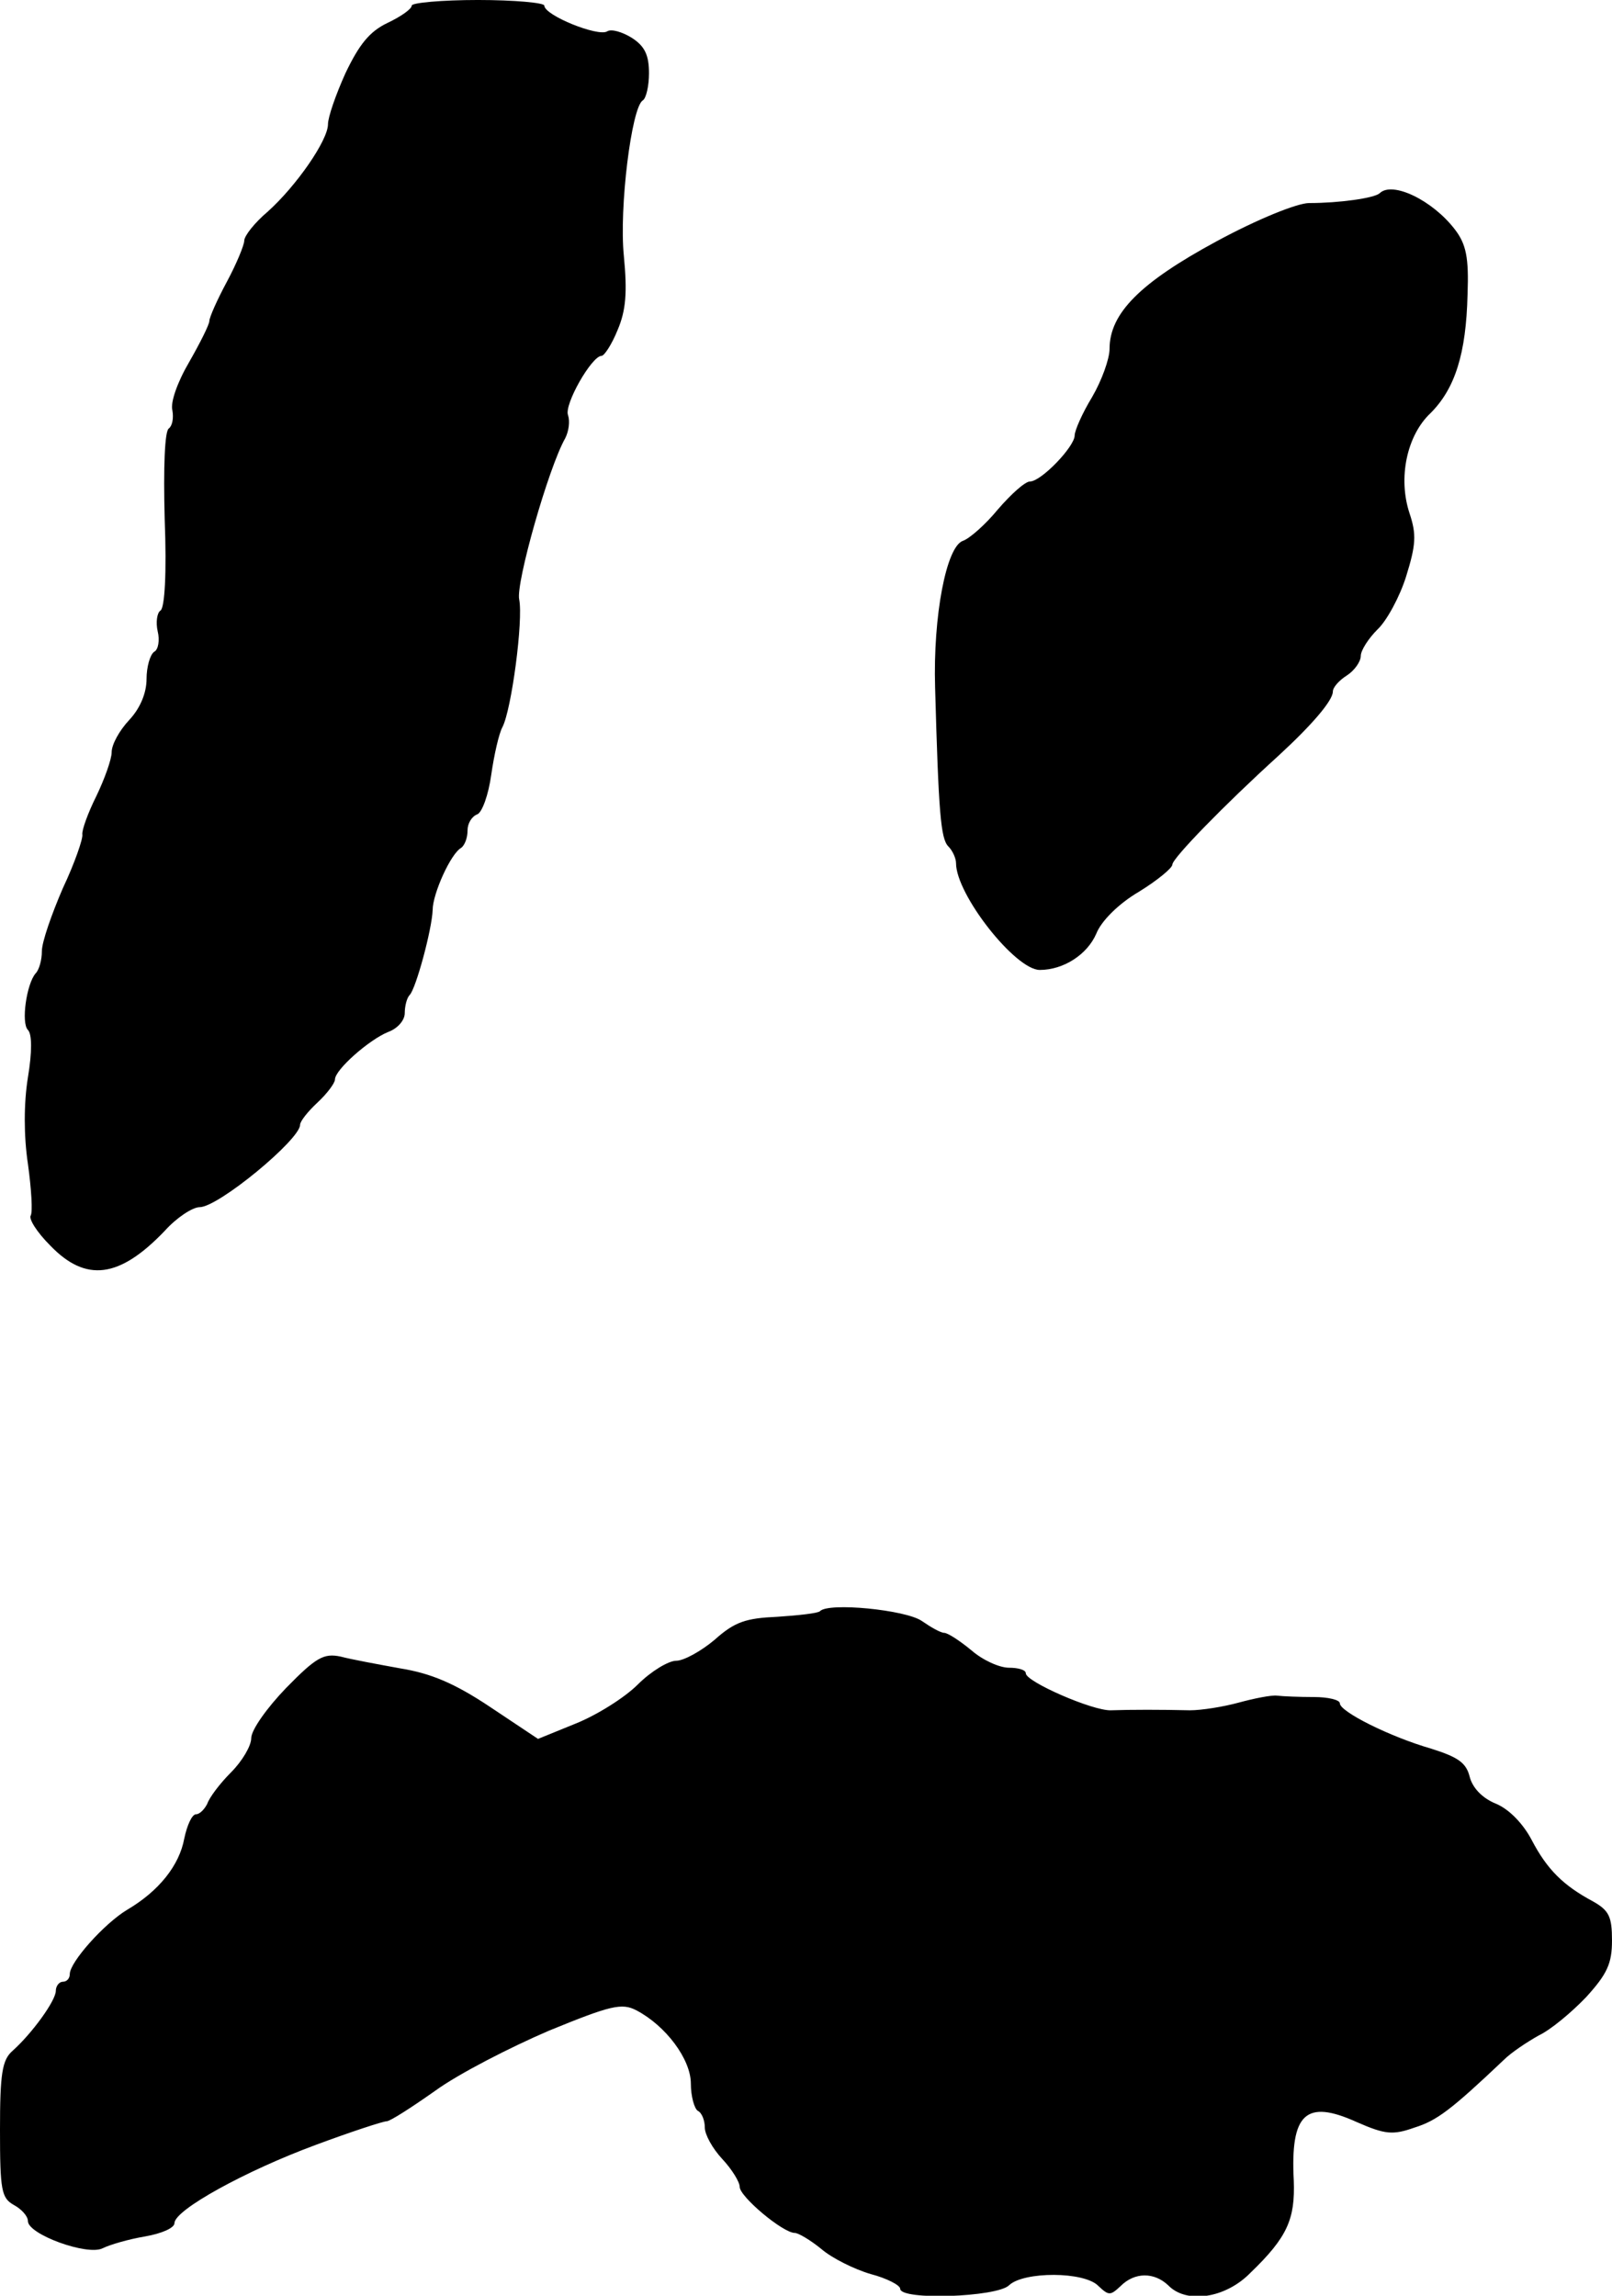 <?xml version="1.0" standalone="no"?>
<!DOCTYPE svg PUBLIC "-//W3C//DTD SVG 20010904//EN"
 "http://www.w3.org/TR/2001/REC-SVG-20010904/DTD/svg10.dtd">
<svg version="1.0" xmlns="http://www.w3.org/2000/svg"
 width="231pt" height="329pt" viewBox="0 0 231 329"
 preserveAspectRatio="xMidYMid meet">
<g transform="translate(0,329) scale(0.1,-0.1)"
fill="#000000" stroke="none">
<path d="M590 3282 c0 -5 -16 -16 -35 -25 -25 -12 -40 -30 -60 -72 -14 -31
-25 -63 -25 -73 0 -23 -45 -88 -86 -125 -19 -16 -34 -35 -34 -42 0 -6 -11 -33
-25 -59 -14 -26 -25 -51 -25 -56 0 -5 -13 -31 -29 -59 -17 -29 -27 -58 -24
-69 2 -11 0 -22 -5 -26 -6 -3 -8 -56 -6 -130 3 -78 0 -127 -6 -131 -5 -3 -7
-17 -4 -30 3 -12 1 -26 -5 -29 -6 -4 -11 -22 -11 -39 0 -20 -9 -42 -25 -59
-14 -15 -25 -35 -25 -46 0 -10 -10 -38 -22 -63 -12 -24 -21 -49 -20 -55 1 -6
-11 -41 -28 -77 -16 -37 -30 -77 -30 -90 0 -13 -4 -27 -9 -32 -13 -15 -21 -71
-11 -81 6 -6 6 -32 0 -68 -6 -37 -6 -84 0 -124 5 -36 7 -69 4 -74 -3 -5 9 -24
28 -43 51 -53 99 -47 164 21 17 19 40 34 50 34 27 0 144 97 144 118 0 5 11 19
25 32 14 13 25 28 25 33 0 14 49 57 76 68 14 5 24 17 24 27 0 10 3 22 7 26 9
9 32 94 33 122 0 23 26 81 41 89 5 4 9 14 9 25 0 10 6 20 14 23 7 3 16 28 20
57 4 28 11 59 16 68 13 25 30 153 24 183 -5 23 42 189 66 231 5 10 7 24 4 33
-6 15 34 85 48 85 4 0 15 17 23 37 12 28 14 54 9 106 -7 69 11 213 27 223 5 3
9 21 9 39 0 26 -6 39 -25 51 -13 8 -29 13 -35 9 -13 -8 -90 23 -90 37 0 4 -43
8 -95 8 -52 0 -95 -4 -95 -8z"/>
<path d="M1977 3013 c-8 -7 -58 -14 -101 -14 -17 0 -74 -23 -133 -55 -109 -59
-153 -103 -153 -154 0 -14 -11 -45 -25 -69 -14 -23 -25 -48 -25 -55 0 -16 -48
-66 -64 -66 -7 0 -27 -18 -46 -40 -18 -22 -41 -42 -50 -45 -24 -8 -43 -108
-40 -210 5 -180 8 -217 19 -228 6 -6 11 -17 11 -24 0 -45 85 -153 120 -153 34
0 68 22 81 52 7 18 32 43 61 60 26 16 48 34 48 39 0 9 75 86 151 155 49 45 79
80 79 93 0 6 9 16 20 23 11 7 20 20 20 28 0 8 11 25 24 38 13 12 32 47 41 76
14 45 15 60 5 90 -17 51 -4 112 30 144 35 35 51 85 53 170 2 53 -2 72 -18 93
-32 42 -90 70 -108 52z"/>
<path d="M1175 981 c-3 -3 -31 -6 -61 -8 -45 -2 -61 -7 -90 -33 -19 -16 -44
-30 -55 -30 -11 0 -36 -15 -55 -34 -19 -19 -59 -44 -89 -56 l-54 -22 -69 46
c-51 34 -85 48 -128 55 -33 6 -71 13 -86 17 -24 5 -35 -1 -78 -45 -27 -28 -50
-60 -50 -72 0 -11 -13 -33 -29 -49 -16 -16 -31 -36 -34 -45 -4 -8 -11 -15 -16
-15 -6 0 -13 -16 -17 -35 -7 -38 -36 -75 -82 -102 -33 -20 -82 -75 -82 -92 0
-6 -4 -11 -10 -11 -5 0 -10 -6 -10 -13 0 -14 -34 -61 -62 -86 -15 -13 -18 -33
-18 -113 0 -87 2 -98 20 -108 11 -6 20 -16 20 -23 0 -19 85 -50 107 -39 10 5
37 13 61 17 23 4 42 12 42 19 0 19 102 75 202 112 51 19 97 34 102 34 5 0 36
20 70 44 33 24 107 62 163 86 88 36 104 40 125 29 42 -22 78 -70 78 -105 0
-18 5 -36 10 -39 6 -3 10 -14 10 -24 0 -10 11 -30 25 -45 14 -15 25 -33 25
-40 0 -14 62 -66 79 -66 5 0 22 -10 38 -23 15 -13 47 -29 71 -36 23 -6 42 -16
42 -21 0 -17 139 -12 156 5 21 20 108 20 128 -1 15 -14 17 -14 32 0 20 20 48
20 68 1 26 -27 82 -19 118 18 53 51 64 77 62 132 -5 96 17 117 90 84 41 -18
52 -19 83 -8 32 10 52 25 128 97 11 11 34 26 50 35 17 8 47 33 68 55 30 33 37
48 37 81 0 34 -4 43 -27 56 -43 23 -66 46 -88 88 -12 23 -32 44 -51 52 -20 8
-34 23 -38 39 -5 20 -17 28 -55 40 -59 17 -131 53 -131 65 0 5 -17 9 -37 9
-21 0 -45 1 -53 2 -8 1 -33 -4 -55 -10 -22 -6 -53 -11 -70 -11 -40 1 -85 1
-113 0 -26 -1 -122 41 -122 53 0 5 -11 8 -24 8 -14 0 -38 11 -54 25 -17 14
-34 25 -39 25 -5 0 -19 8 -32 17 -23 16 -134 27 -146 14z"/>
</g>
</svg>
